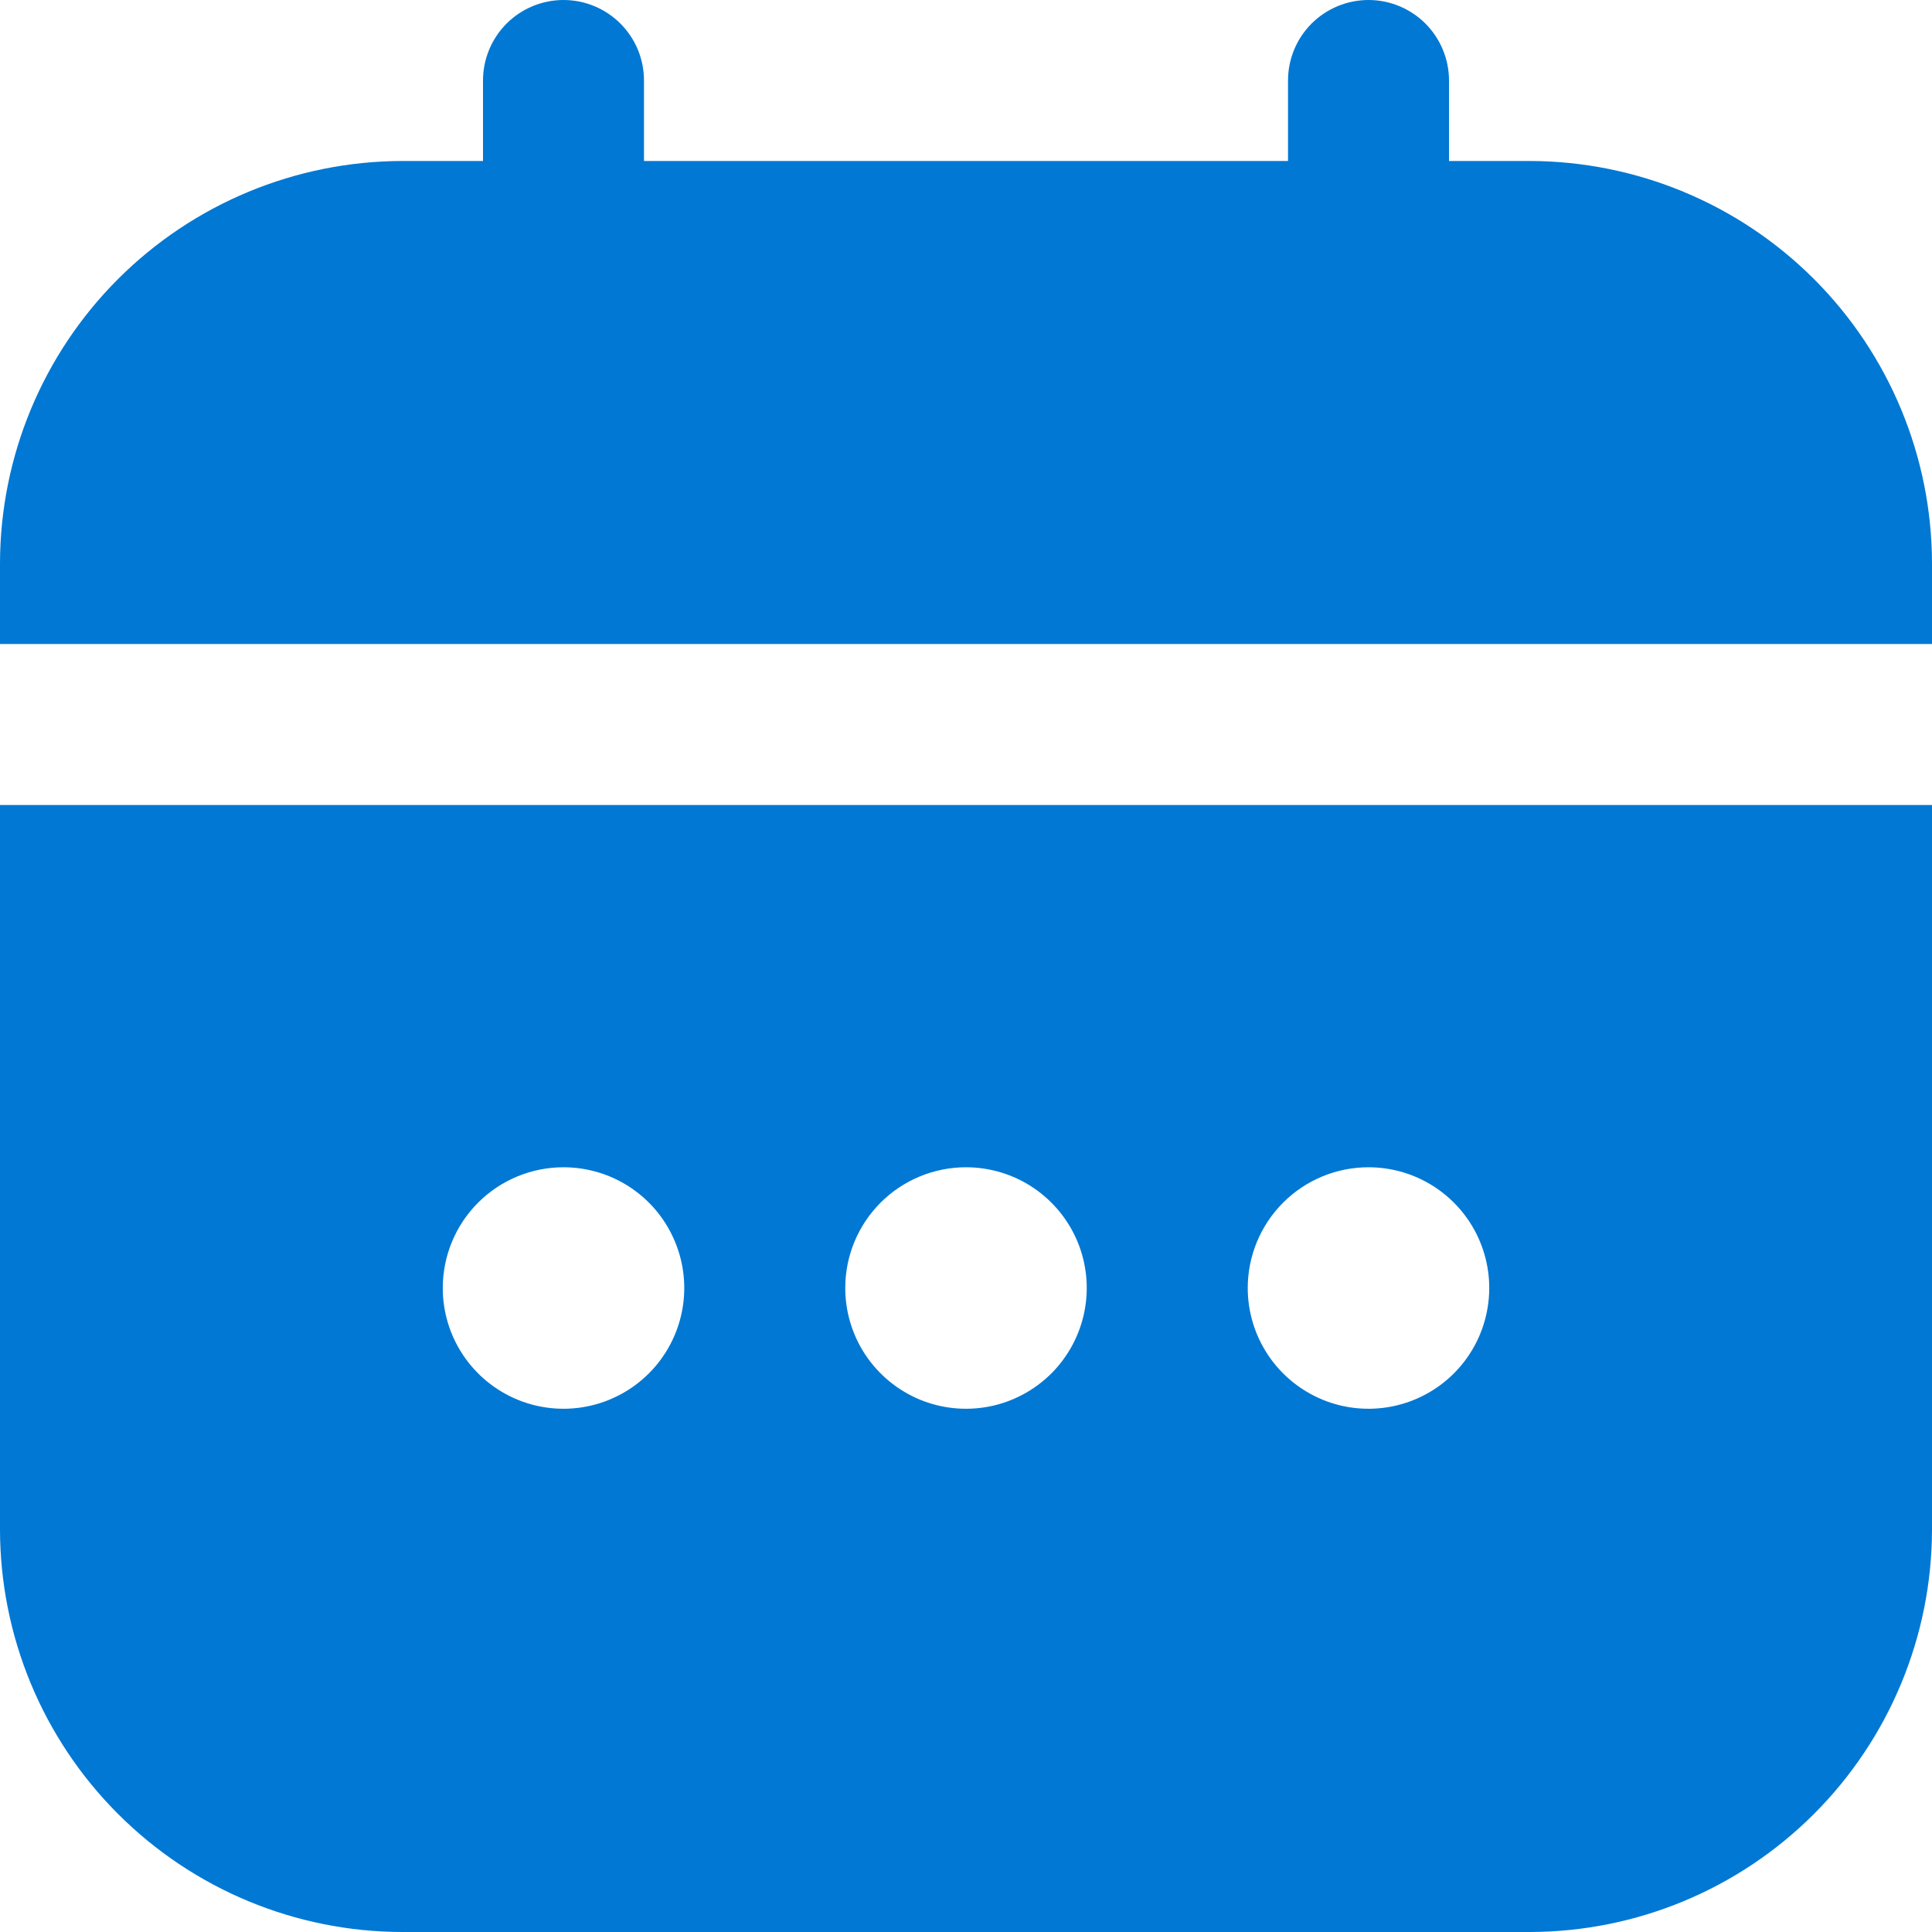 <?xml version="1.0" encoding="UTF-8"?> <svg xmlns="http://www.w3.org/2000/svg" width="40" height="40" viewBox="0 0 40 40" fill="none"><g clip-path="url(#clip0_22_1172)"><path d="M0 31.667C0.003 33.876 0.881 35.994 2.444 37.556C4.006 39.119 6.124 39.998 8.333 40H31.667C33.876 39.998 35.994 39.119 37.556 37.556C39.118 35.994 39.997 33.876 40 31.667V16.667H0V31.667ZM28.333 24.167C28.828 24.167 29.311 24.313 29.722 24.588C30.133 24.863 30.454 25.253 30.643 25.71C30.832 26.167 30.882 26.67 30.785 27.154C30.689 27.64 30.451 28.085 30.101 28.435C29.752 28.784 29.306 29.022 28.821 29.119C28.336 29.215 27.833 29.166 27.377 28.977C26.92 28.787 26.529 28.467 26.255 28.056C25.98 27.645 25.833 27.161 25.833 26.667C25.833 26.004 26.097 25.368 26.566 24.899C27.034 24.43 27.67 24.167 28.333 24.167ZM20 24.167C20.494 24.167 20.978 24.313 21.389 24.588C21.8 24.863 22.12 25.253 22.31 25.71C22.499 26.167 22.548 26.67 22.452 27.154C22.355 27.64 22.117 28.085 21.768 28.435C21.418 28.784 20.973 29.022 20.488 29.119C20.003 29.215 19.5 29.166 19.043 28.977C18.587 28.787 18.196 28.467 17.921 28.056C17.647 27.645 17.5 27.161 17.5 26.667C17.5 26.004 17.763 25.368 18.232 24.899C18.701 24.43 19.337 24.167 20 24.167ZM11.667 24.167C12.161 24.167 12.645 24.313 13.056 24.588C13.467 24.863 13.787 25.253 13.976 25.71C14.166 26.167 14.215 26.67 14.119 27.154C14.022 27.64 13.784 28.085 13.434 28.435C13.085 28.784 12.639 29.022 12.154 29.119C11.669 29.215 11.167 29.166 10.71 28.977C10.253 28.787 9.863 28.467 9.588 28.056C9.313 27.645 9.167 27.161 9.167 26.667C9.167 26.004 9.43 25.368 9.899 24.899C10.368 24.43 11.004 24.167 11.667 24.167Z" fill="#0078D4"></path><path d="M31.667 3.333H30V1.667C30 1.225 29.824 0.801 29.512 0.488C29.199 0.176 28.775 0 28.333 0C27.891 0 27.467 0.176 27.155 0.488C26.842 0.801 26.667 1.225 26.667 1.667V3.333H13.333V1.667C13.333 1.225 13.158 0.801 12.845 0.488C12.533 0.176 12.109 0 11.667 0C11.225 0 10.801 0.176 10.488 0.488C10.176 0.801 10 1.225 10 1.667V3.333H8.333C6.124 3.336 4.006 4.215 2.444 5.777C0.881 7.339 0.003 9.457 0 11.667L0 13.333H40V11.667C39.997 9.457 39.118 7.339 37.556 5.777C35.994 4.215 33.876 3.336 31.667 3.333Z" fill="#0078D4"></path></g><defs><clipPath id="clip0_22_1172"><rect width="40" height="40" fill="white"></rect></clipPath></defs></svg> 